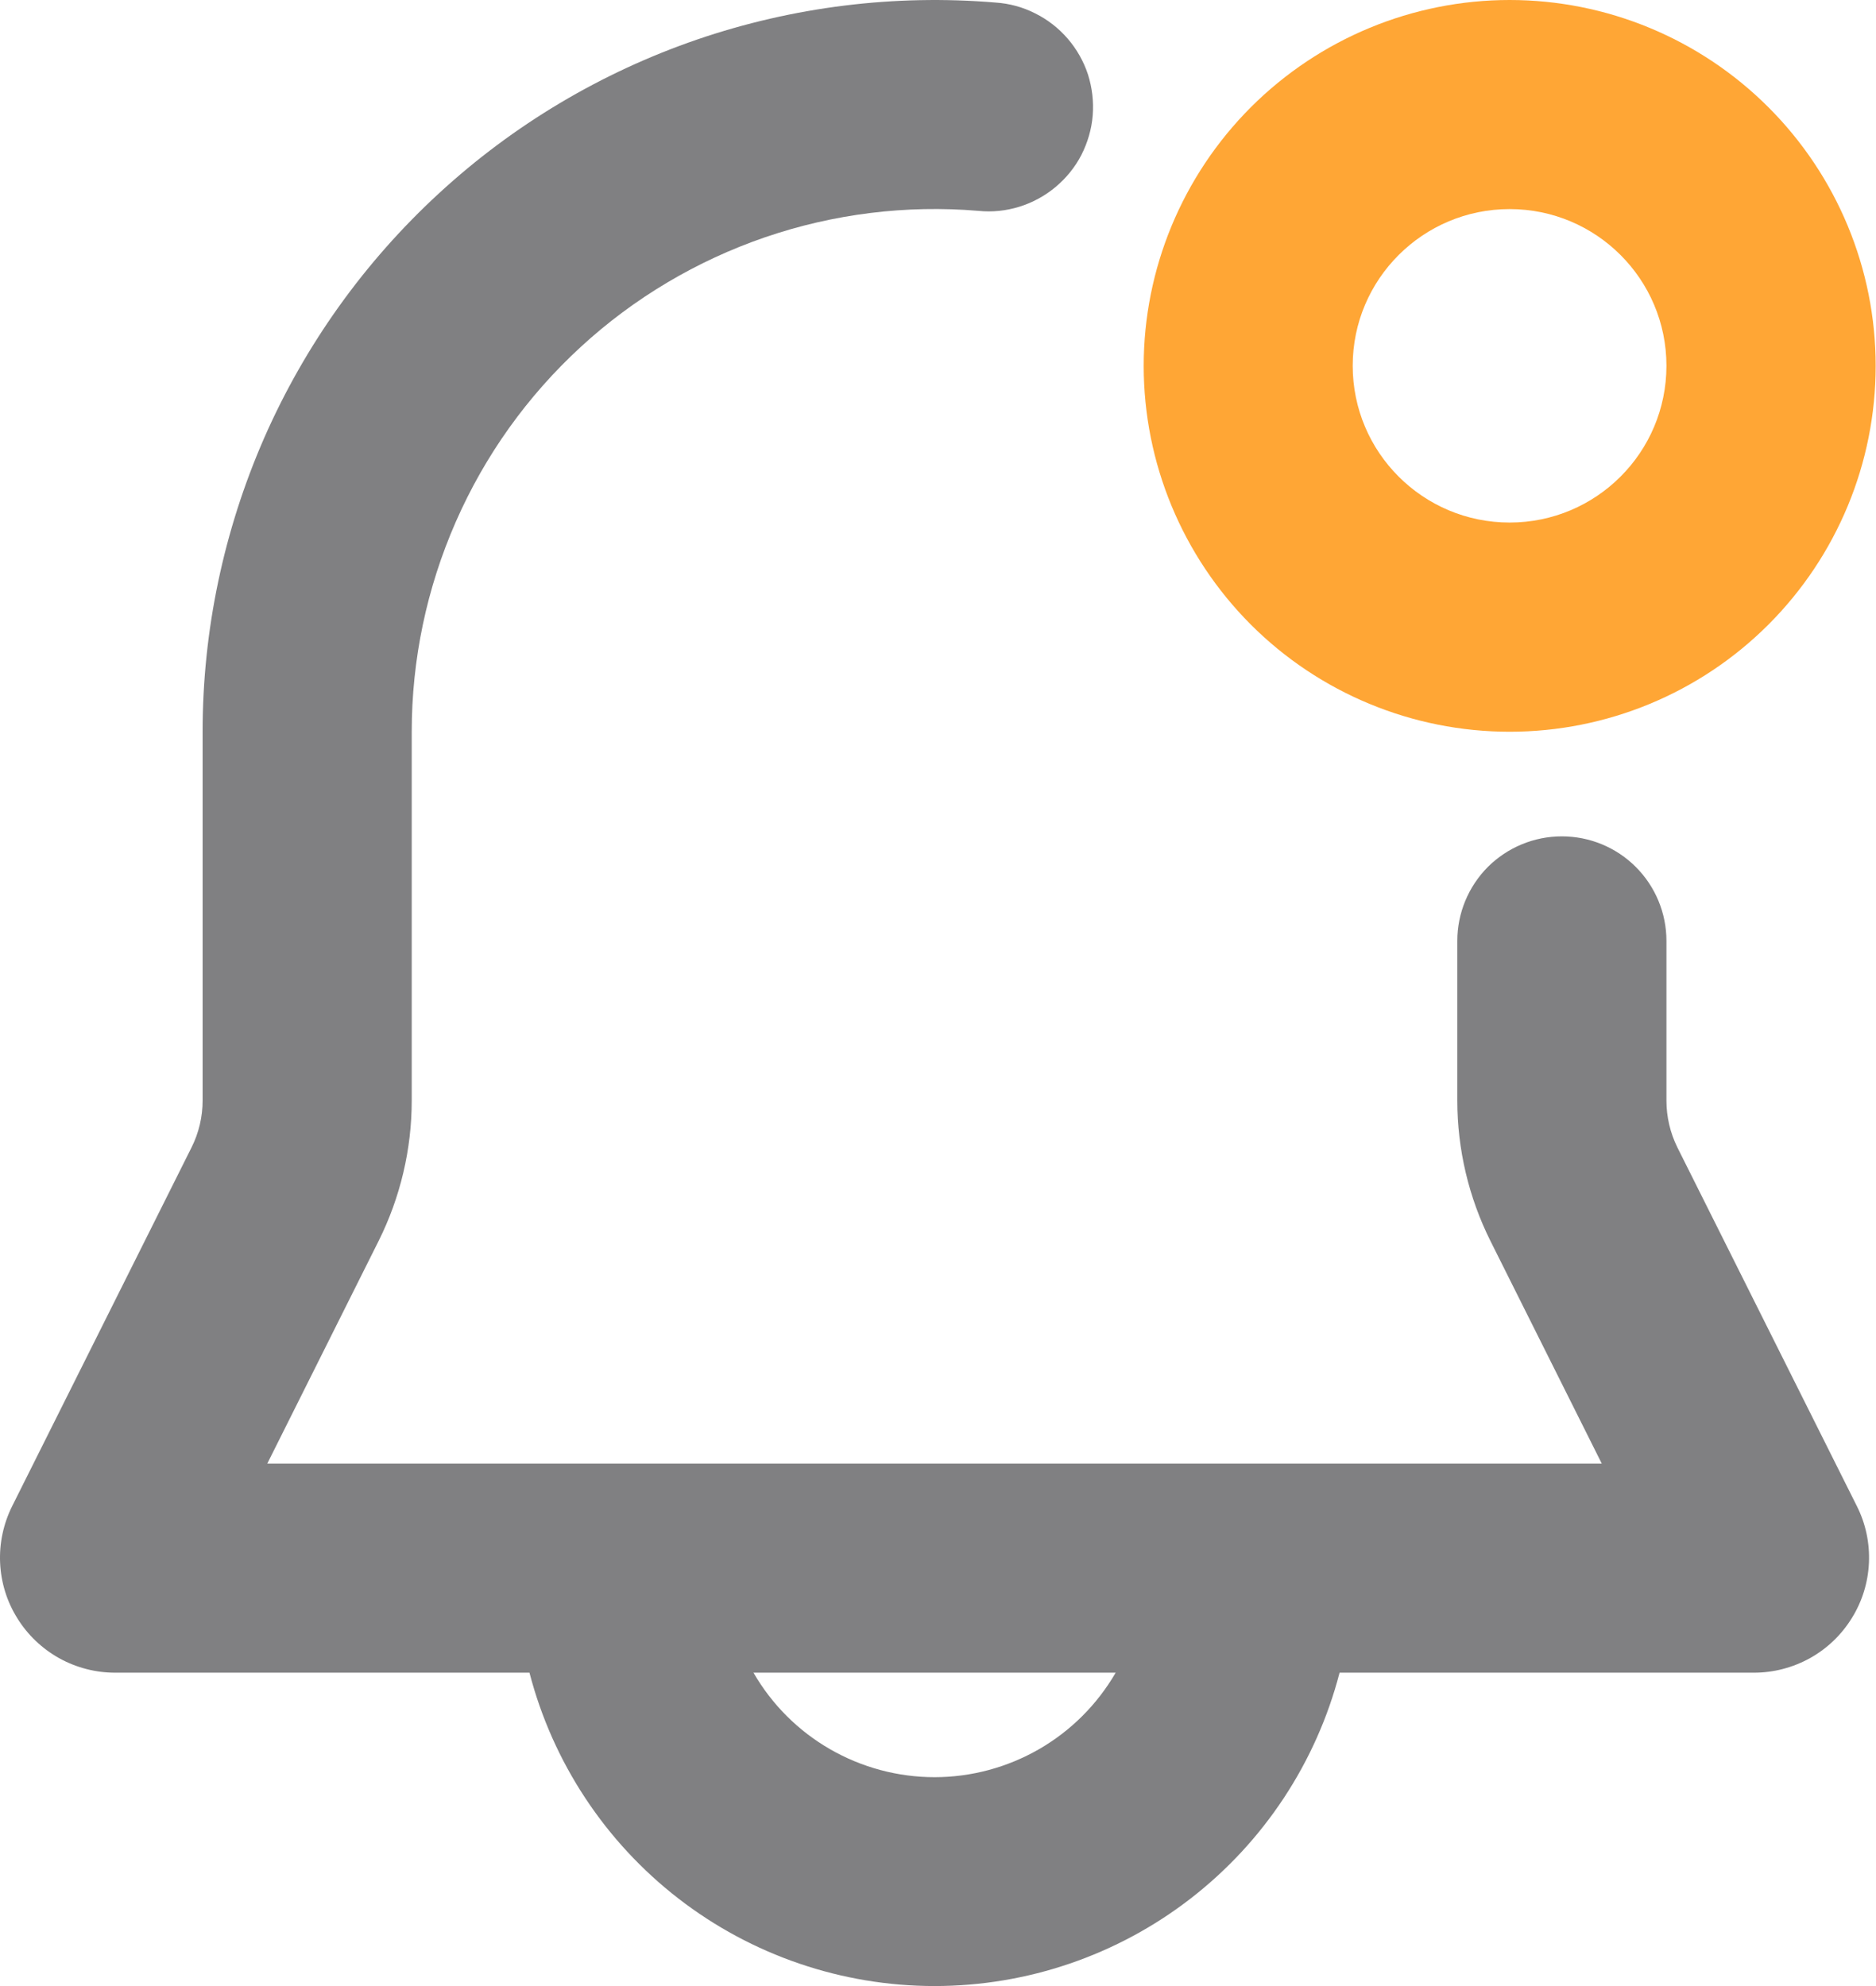 <svg width="17" height="18" viewBox="0 0 17 18" fill="none" xmlns="http://www.w3.org/2000/svg">
<path fill-rule="evenodd" clip-rule="evenodd" d="M1.836 6.632C1.836 5.715 2.027 4.808 2.395 3.967C2.764 3.127 3.303 2.373 3.978 1.752C4.653 1.13 5.45 0.656 6.318 0.358C7.186 0.061 8.106 -0.053 9.02 0.023C9.145 0.031 9.268 0.064 9.38 0.121C9.493 0.177 9.593 0.255 9.675 0.35C9.757 0.445 9.82 0.556 9.859 0.675C9.897 0.795 9.912 0.921 9.902 1.046C9.892 1.171 9.856 1.293 9.799 1.405C9.741 1.517 9.661 1.615 9.564 1.696C9.468 1.776 9.356 1.837 9.236 1.874C9.116 1.911 8.99 1.924 8.865 1.911C8.211 1.856 7.554 1.938 6.934 2.15C6.314 2.363 5.744 2.701 5.262 3.145C4.779 3.589 4.394 4.128 4.131 4.728C3.867 5.329 3.731 5.977 3.731 6.632V9.975C3.731 10.416 3.628 10.852 3.431 11.247L2.422 13.265H14.515L13.506 11.247C13.309 10.852 13.206 10.416 13.206 9.975V8.527C13.206 8.276 13.306 8.035 13.483 7.857C13.661 7.68 13.902 7.58 14.153 7.58C14.405 7.58 14.646 7.68 14.823 7.857C15.001 8.035 15.101 8.276 15.101 8.527V9.975C15.101 10.122 15.135 10.267 15.2 10.399L16.827 13.651C16.907 13.81 16.944 13.987 16.936 14.164C16.928 14.342 16.875 14.514 16.781 14.665C16.688 14.816 16.558 14.941 16.402 15.028C16.247 15.114 16.072 15.16 15.895 15.16H12.139C11.928 15.973 11.453 16.693 10.789 17.207C10.125 17.721 9.309 18 8.469 18C7.629 18 6.812 17.721 6.148 17.207C5.484 16.693 5.009 15.973 4.798 15.16H1.042C0.865 15.16 0.69 15.114 0.535 15.028C0.38 14.941 0.249 14.816 0.156 14.665C0.062 14.514 0.009 14.342 0.001 14.164C-0.007 13.987 0.031 13.81 0.11 13.651L1.736 10.399C1.802 10.267 1.836 10.122 1.836 9.975V6.632ZM6.828 15.16C6.994 15.448 7.233 15.687 7.521 15.853C7.809 16.019 8.136 16.107 8.469 16.107C8.801 16.107 9.128 16.019 9.416 15.853C9.704 15.687 9.943 15.448 10.11 15.16H6.828Z" fill="#808082"/>
<path d="M13.68 0C14.56 3.08113e-05 15.403 0.35 16.025 0.972C16.647 1.594 16.997 2.437 16.997 3.316C16.997 4.196 16.647 5.039 16.025 5.661C15.403 6.283 14.56 6.632 13.68 6.632C12.801 6.632 11.957 6.283 11.335 5.661C10.714 5.039 10.364 4.196 10.364 3.316C10.364 2.437 10.714 1.594 11.335 0.972C11.957 0.35 12.801 0 13.68 0ZM13.68 1.895C12.895 1.895 12.258 2.531 12.258 3.315C12.258 4.1 12.895 4.736 13.68 4.736C14.465 4.736 15.101 4.1 15.101 3.315C15.101 2.531 14.465 1.895 13.68 1.895Z" fill="#FFA635"/>
</svg>
